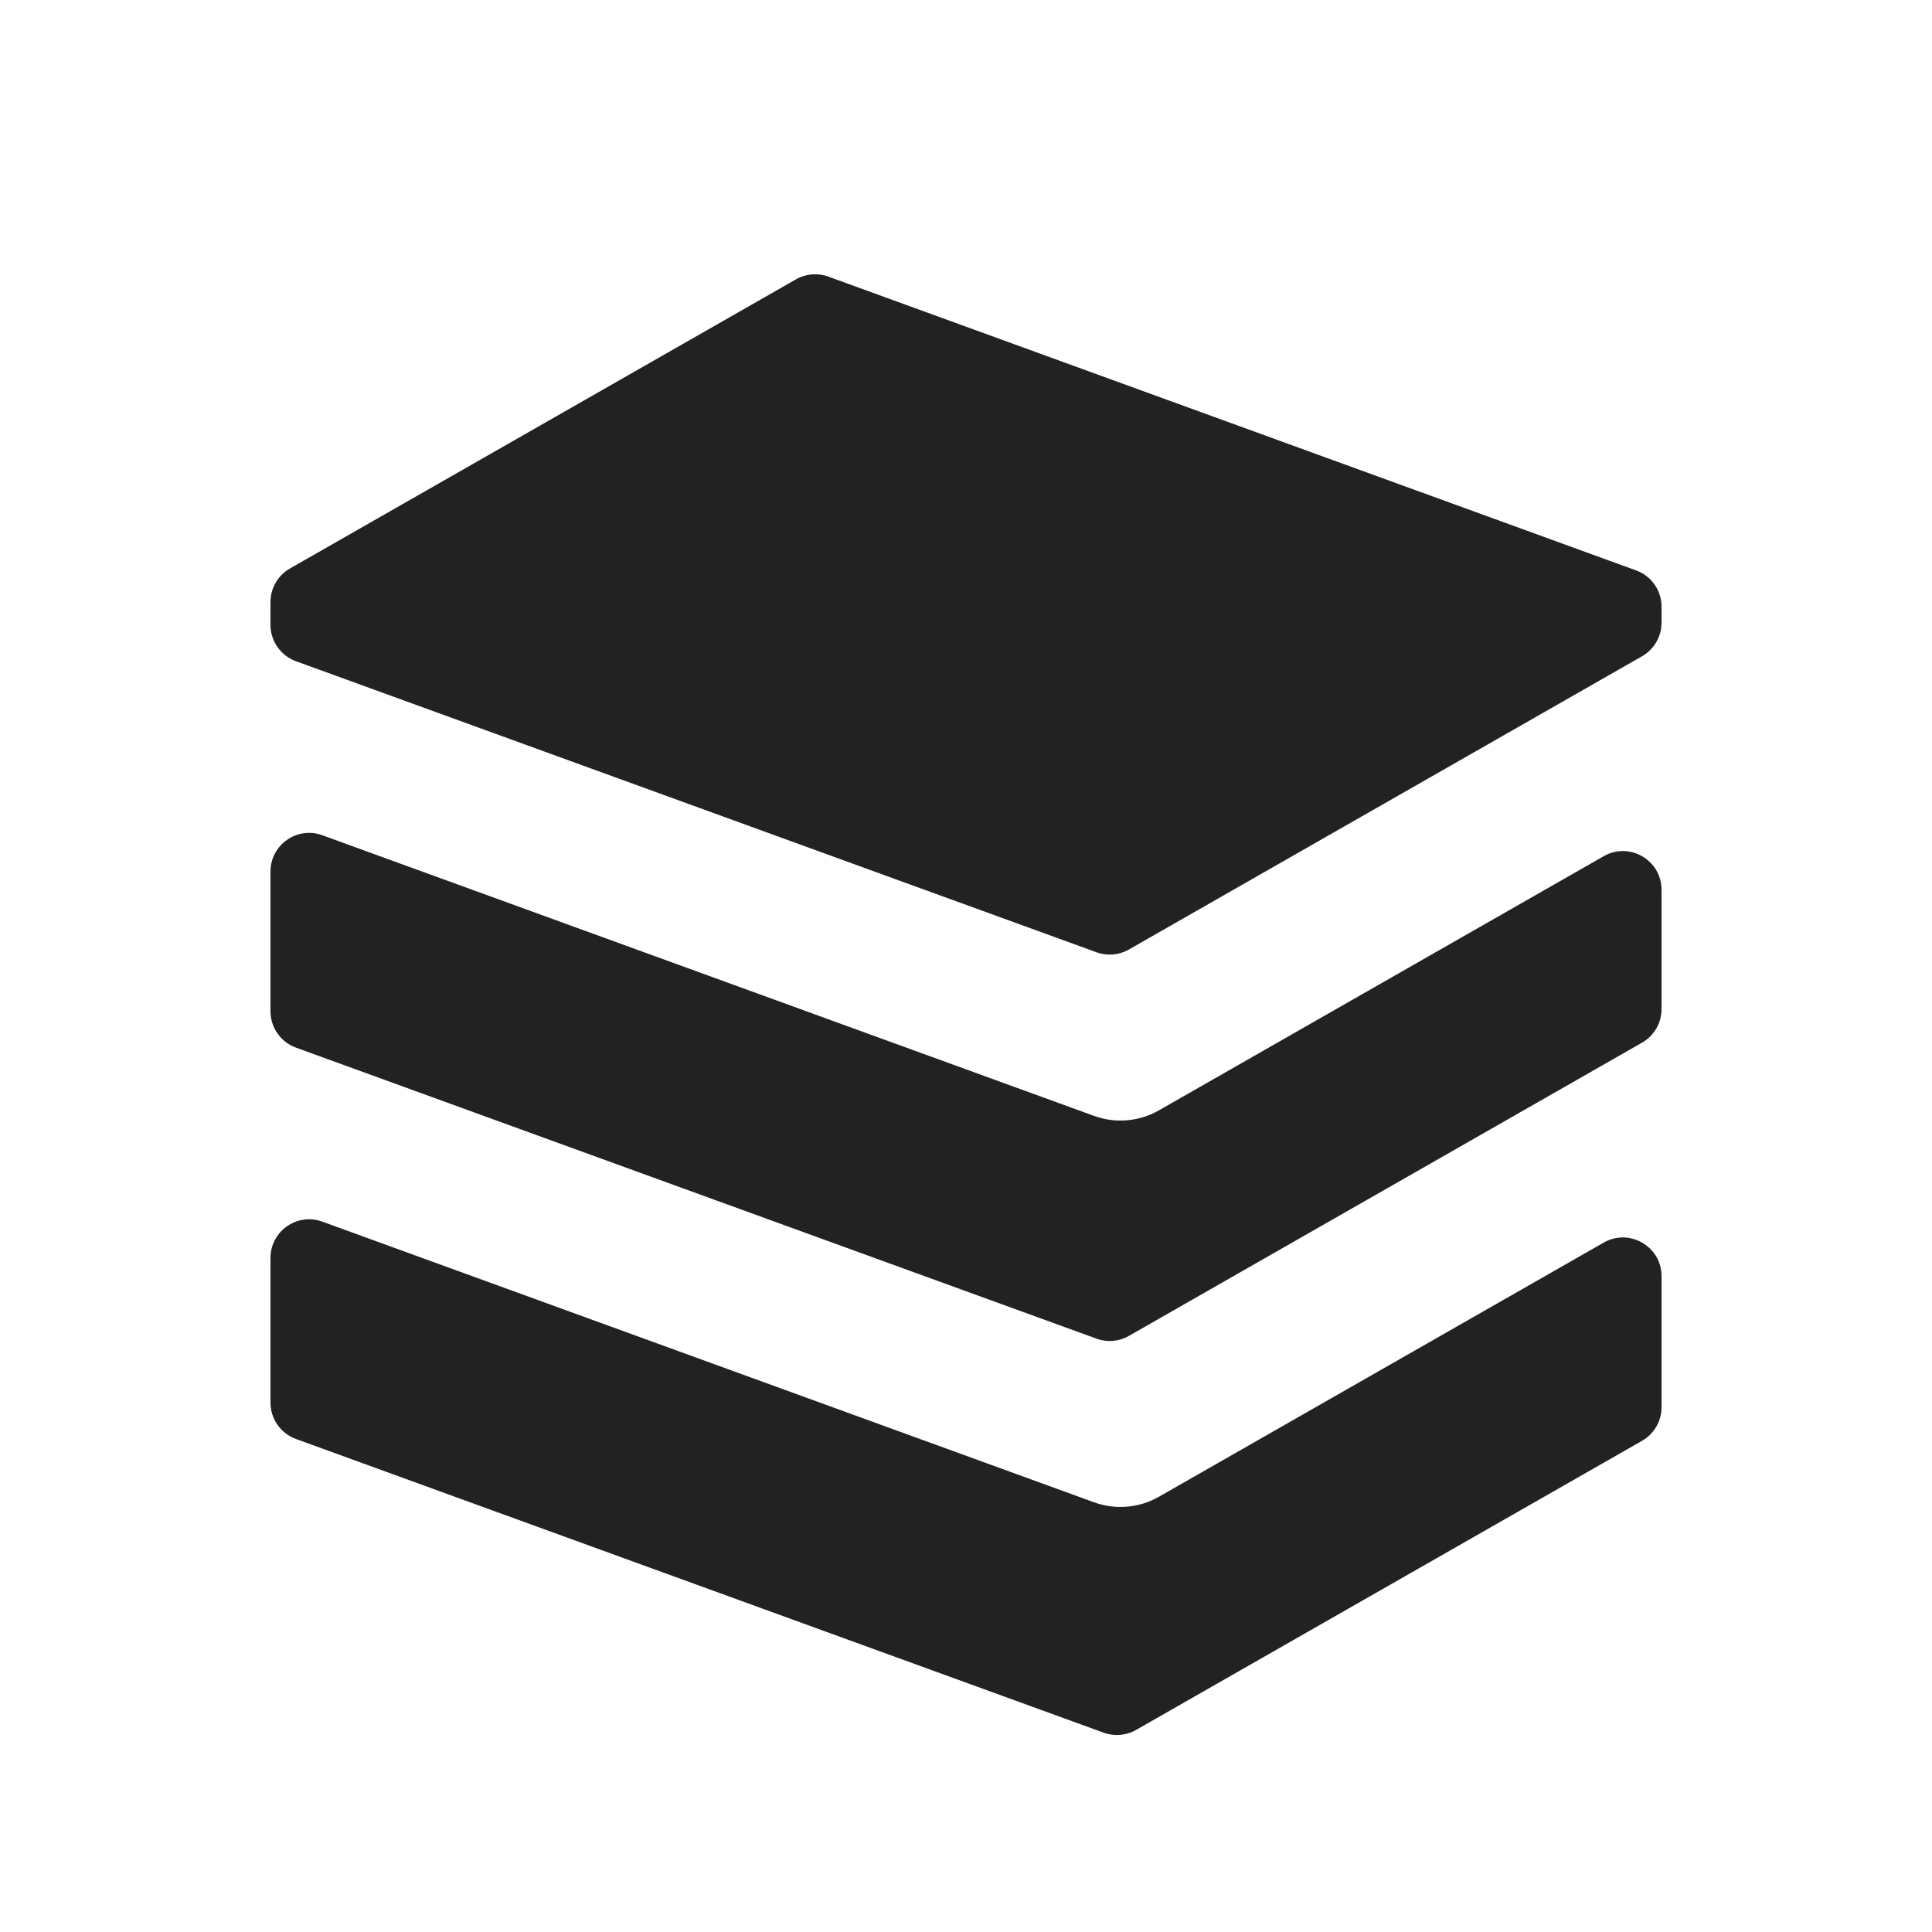 <svg width="25" height="25" viewBox="0 0 25 25" fill="none" xmlns="http://www.w3.org/2000/svg">
<path d="M14.158 19.44C14.434 19.54 14.741 19.514 14.996 19.368L20.752 16.079C21.085 15.889 21.5 16.129 21.5 16.513V18.21C21.5 18.39 21.404 18.555 21.248 18.644L14.701 22.385C14.574 22.458 14.42 22.471 14.282 22.421L3.829 18.62C3.632 18.548 3.5 18.36 3.5 18.15V16.278C3.5 15.931 3.845 15.689 4.171 15.808L14.158 19.44ZM14.158 14.44C14.434 14.54 14.741 14.514 14.996 14.368L20.752 11.079C21.085 10.889 21.5 11.129 21.5 11.513V13.058C21.5 13.237 21.404 13.403 21.248 13.492L14.607 17.287C14.479 17.36 14.326 17.373 14.188 17.322L3.829 13.556C3.632 13.484 3.5 13.296 3.5 13.086V11.278C3.5 10.931 3.845 10.689 4.171 10.808L14.158 14.44ZM21.171 7.381C21.369 7.452 21.5 7.64 21.5 7.85V8.058C21.5 8.237 21.404 8.403 21.248 8.492L14.607 12.287C14.479 12.36 14.326 12.373 14.188 12.322L3.829 8.556C3.632 8.484 3.5 8.296 3.5 8.086V7.79C3.5 7.611 3.596 7.445 3.752 7.356L10.299 3.615C10.426 3.542 10.58 3.529 10.718 3.579L21.171 7.381Z" fill="#222222"/>
</svg>
